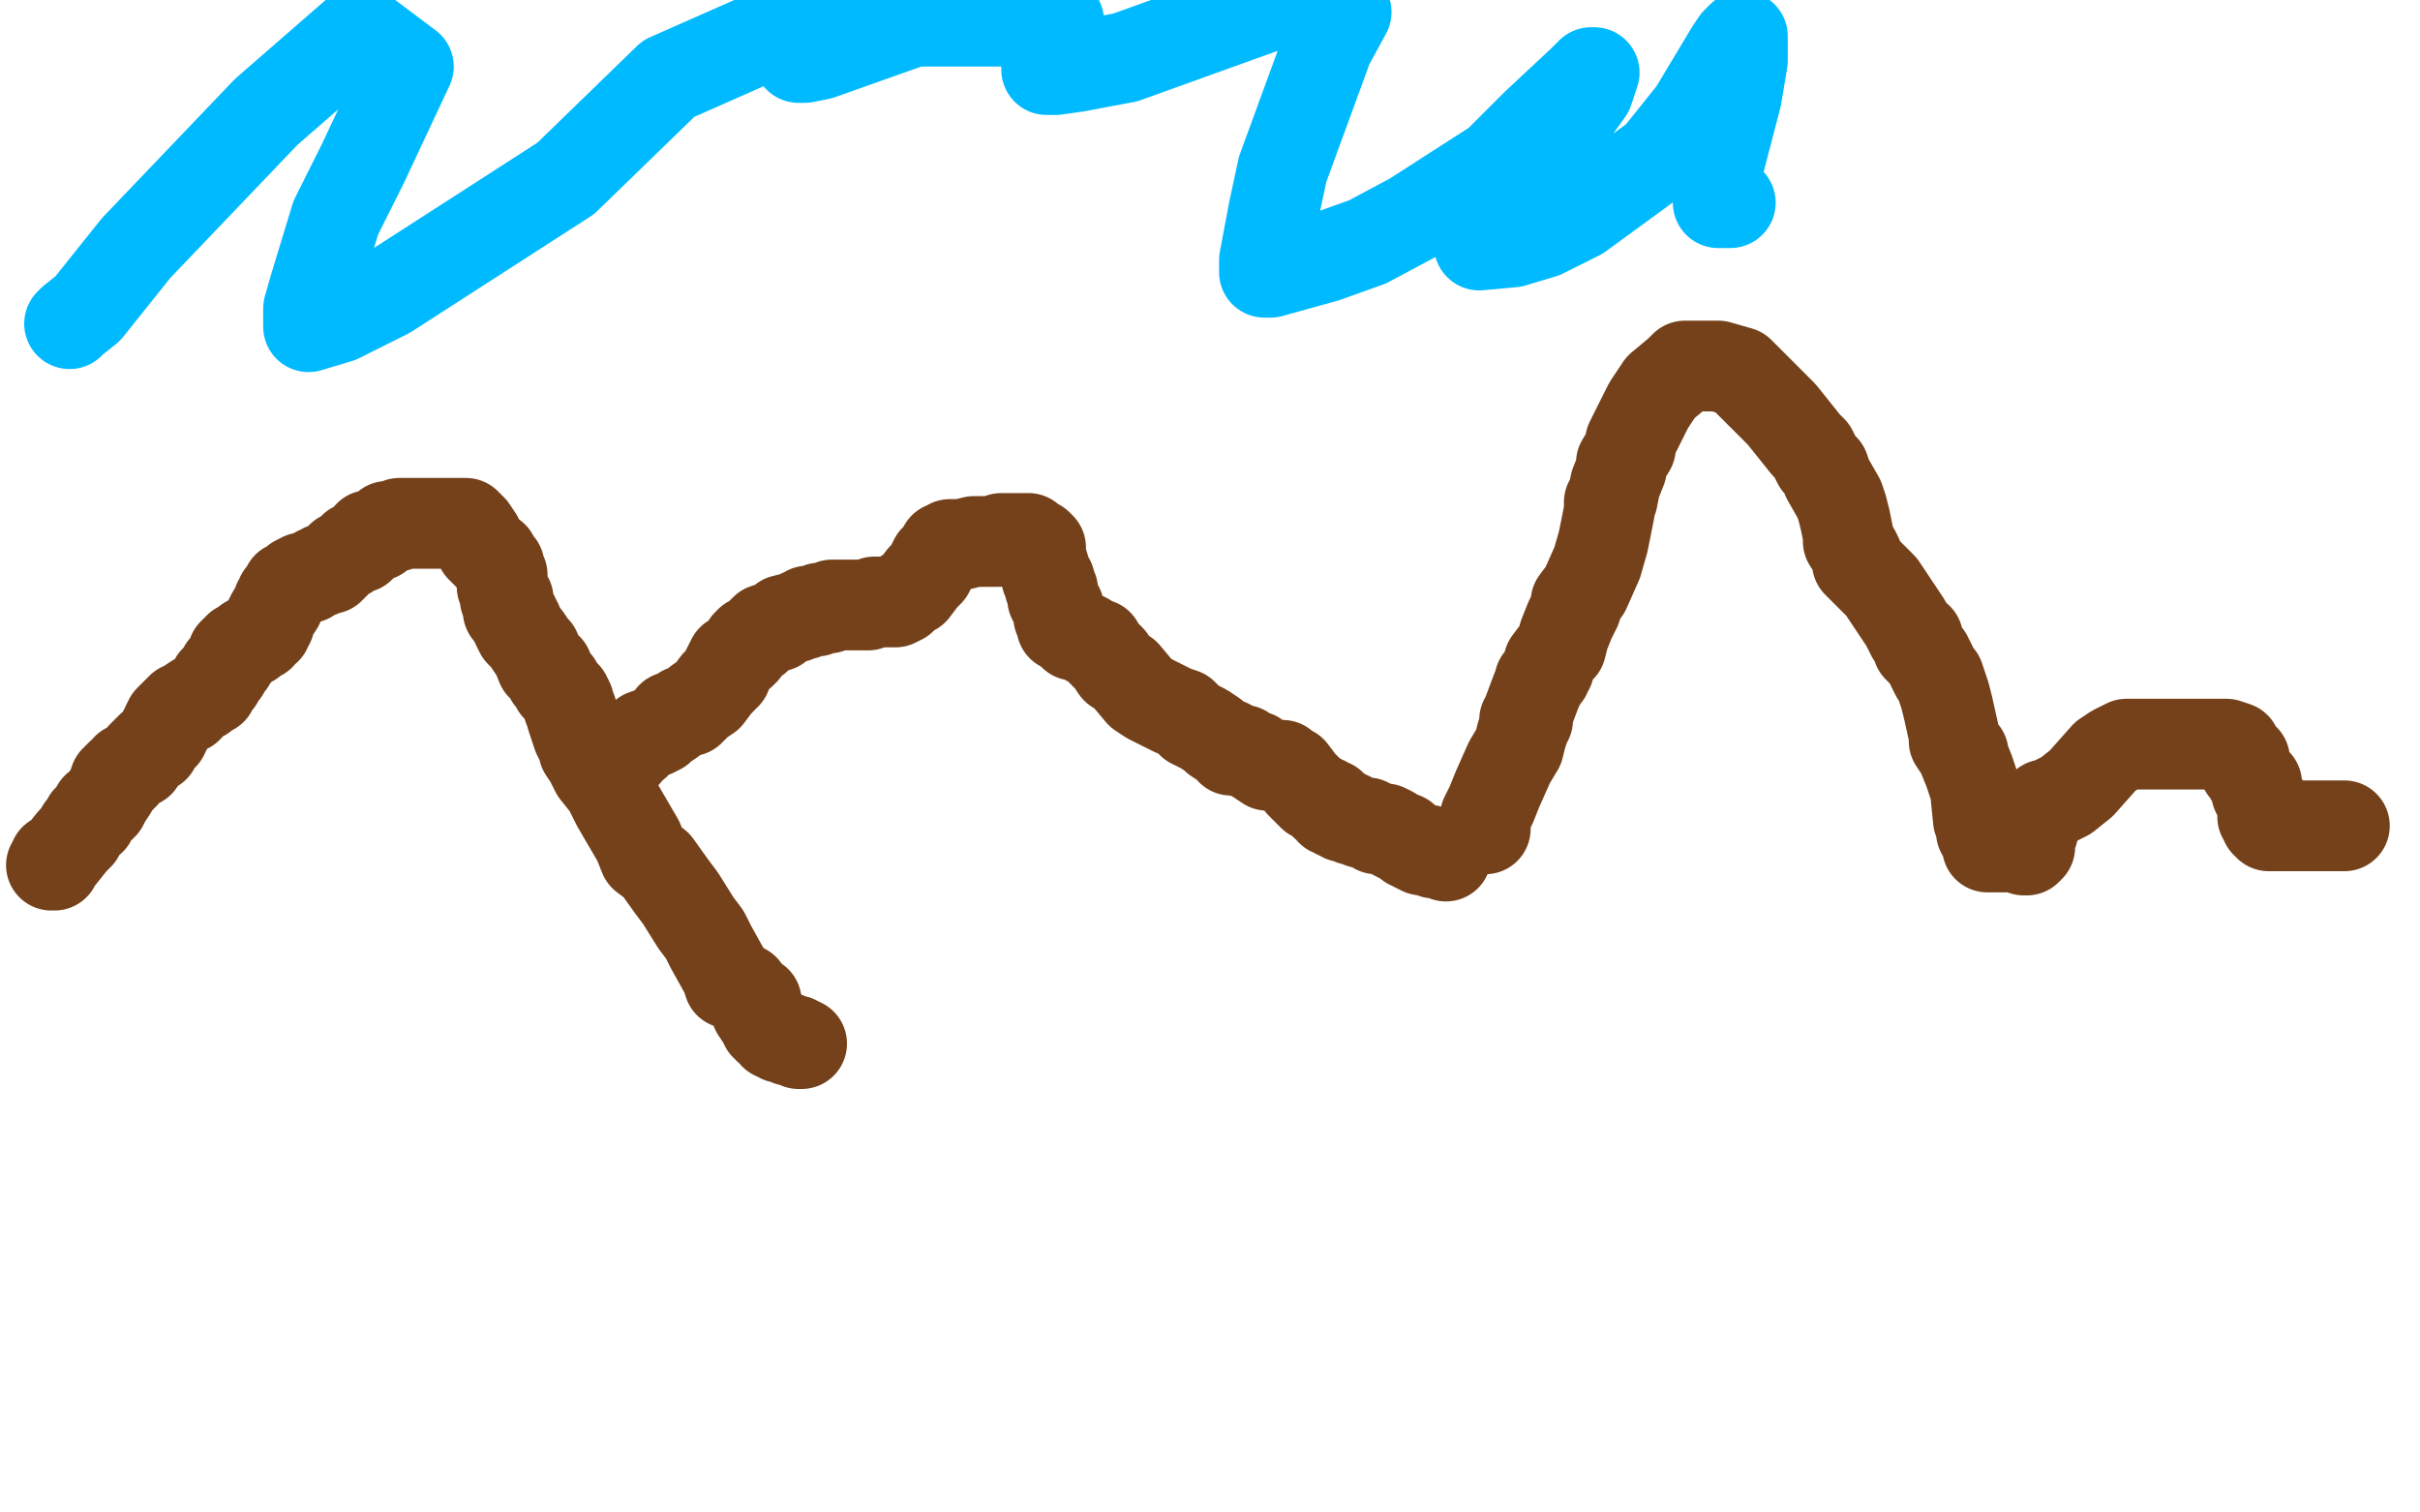 <?xml version="1.0" standalone="no"?>
<!DOCTYPE svg PUBLIC "-//W3C//DTD SVG 1.1//EN"
"http://www.w3.org/Graphics/SVG/1.1/DTD/svg11.dtd">

<svg width="800" height="500" version="1.1" xmlns="http://www.w3.org/2000/svg" xmlns:xlink="http://www.w3.org/1999/xlink" style="stroke-antialiasing: false"><desc>This SVG has been created on https://colorillo.com/</desc><rect x='0' y='0' width='800' height='500' style='fill: rgb(255,255,255); stroke-width:0' /><polyline points="17,286 18,286 18,286 18,284 18,284 19,284 19,284 20,283 20,283 24,278 24,278 26,276 26,276 27,274 27,274 28,273 29,271 30,271 30,270 32,268 32,267 33,267 34,266 35,264 37,261 38,258 39,258 39,257 40,257 40,256 41,256 42,254 44,253 46,252 47,250 49,248 50,247 51,247 52,245 53,244 54,243 54,242 55,241 55,240 56,238 59,235 60,235 60,234 62,234 62,233 65,231 67,230 69,228 70,228 71,225 72,225 73,223 74,222 74,221 76,219 77,216 78,215 79,215 79,214 81,213 82,212 83,212 84,211 86,210 87,208 88,208 88,207 89,206 89,205 90,203 92,200 92,199 93,198 93,197 94,196 95,194 97,193 98,192 100,191 101,191 102,191 105,189 106,189 107,188 108,188 109,188 111,186 112,185 113,184 115,183 116,182 117,181 119,181 120,179 122,178 122,177 124,177 125,177 126,176 128,175 128,174 129,174 130,174 131,174 132,173 133,173 135,173 137,173 138,173 141,173 143,173 144,173 146,173 147,173 149,173 150,173 151,173 153,173 154,173 156,175 158,178 159,181 162,184 163,184 164,186 165,187 165,188 165,189 166,190 166,191 166,193 166,194 167,196 167,198 168,198 168,201 168,202 169,203 170,204 170,205 171,206 171,207 172,209 173,210 174,211 176,214 177,215 179,220 181,221 182,224 184,226 184,227 186,229 187,230 188,232 188,234 189,235 189,237 190,240 191,243 193,247 193,248 195,251 196,253 197,255 201,260 204,266 211,278 213,283 217,286 222,293 225,297 230,305 233,309 235,313 240,322 241,325 242,325 243,325 245,327 246,327 247,329 250,331 250,334 252,337 253,339 254,339 254,340 255,340 256,342 257,342 258,343 259,343 260,343 261,344 262,344 263,344 264,345 265,345" style="fill: none; stroke: #74411a; stroke-width: 30; stroke-linejoin: round; stroke-linecap: round; stroke-antialiasing: false; stroke-antialias: 0; opacity: 1.0"/>
<polyline points="206,249 207,249 207,249 207,248 207,248 208,247 208,247 209,246 209,246 210,246 210,246 210,245 210,245 211,245 211,245 213,243 216,242 218,241 219,240 222,238 222,237 223,237 226,235 228,235 231,232 234,230 237,226 240,223 240,222 242,218 245,216 246,215 247,213 248,212 250,211 251,210 253,208 256,207 257,207 259,205 263,204 265,203 266,203 267,202 270,202 271,201 272,201 274,201 275,200 276,200 277,200 278,200 280,200 282,200 284,200 285,200 287,200 289,199 291,199 293,199 294,199 295,199 296,199 298,198 300,196 302,195 305,191 307,189 309,185 311,183 312,181 313,181 314,180 315,180 316,180 318,180 322,179 324,179 326,179 327,179 328,179 329,179 330,179 331,178 333,178 334,178 335,178 336,178 337,178 339,178 340,178 342,180 343,180 344,181 344,182 344,183 344,184 345,187 345,188 346,190 346,191 347,192 347,193 347,194 348,195 348,196 348,198 349,199 350,201 350,202 350,204 351,205 351,206 351,207 352,207 353,208 354,209 355,210 357,210 359,211 360,212 363,213 364,215 367,218 369,221 372,223 377,229 380,231 388,235 391,236 394,239 396,240 398,241 401,243 402,244 405,246 406,246 407,248 410,248 411,248 412,249 415,250 416,251 419,253 420,253 422,253 424,253 425,254 427,255 430,259 431,260 433,262 434,263 436,264 437,265 438,265 438,266 439,266 440,266 440,267 440,268 442,268 442,269 443,269 444,269 444,270 445,270 446,270 447,271 448,271 450,272 452,272 454,273 455,274 456,274 458,274 460,275 461,276 463,277 464,277 465,278 466,279 468,280 470,281 471,281 472,281 474,282 476,282 478,283" style="fill: none; stroke: #74411a; stroke-width: 30; stroke-linejoin: round; stroke-linecap: round; stroke-antialiasing: false; stroke-antialias: 0; opacity: 1.0"/>
<polyline points="491,274 491,273 491,273 491,272 491,272 491,270 491,270 493,266 493,266 495,261 495,261 499,252 499,252 502,247 503,243 504,240 504,239 504,238 505,238 505,236 508,228 509,226 509,225 511,223 511,222 512,221 512,220 512,219 515,215 516,214 517,210 519,205 521,201 521,199 524,195 528,186 530,179 532,169 532,166 533,165 534,160 536,155 536,153 539,148 539,146 540,144 541,142 545,134 547,131 549,128 555,123 556,122 557,121 558,121 560,121 563,121 565,121 568,121 575,123 585,133 589,137 593,142 597,147 599,149 601,153 603,155 604,158 608,165 609,168 610,172 611,177 611,179 613,182 614,184 614,186 616,188 617,189 620,192 622,194 624,197 628,203 630,206 632,210 634,211 634,214 637,217 638,219 639,221 640,223 641,224 643,230 644,234 646,243 646,245 648,248 649,249 649,250 651,255 652,258 653,261 654,271 655,273 655,275 656,275 657,277 657,280 658,280 660,280 661,280 663,280 667,280 668,280 669,281 670,281 671,280 671,279 671,278 671,277 671,276 672,275 672,273 673,272 674,269 675,268 676,266 677,266 683,263 688,259 696,250 699,248 701,247 703,246 705,246 707,246 710,246 718,246 721,246 727,246 729,246 730,246 733,246 734,246 735,246 736,246 739,247 740,249 742,251 742,252 742,253 742,254 743,255 744,257 745,258 746,259 746,260 746,261 746,262 747,264 748,265 748,267 748,268 748,269 748,270 749,271 749,272 750,272 750,273 751,273 752,273 753,273 754,273 757,273 759,273 761,273 764,273 765,273 766,273 769,273 770,273 771,273 772,273 773,273 774,273 775,273" style="fill: none; stroke: #74411a; stroke-width: 30; stroke-linejoin: round; stroke-linecap: round; stroke-antialiasing: false; stroke-antialias: 0; opacity: 1.0"/>
<polyline points="23,107 24,106 24,106 29,102 29,102 45,82 45,82 88,37 88,37 119,10 119,10 135,22 120,54 111,72 104,95 102,102 102,108 112,105 128,97 187,59 221,26 264,7 264,12 264,17 264,19 266,19 271,18 302,7 350,7 347,15 346,22 346,23 349,23 356,22 372,19 422,1 445,4 439,15 424,56 421,70 418,86 418,88 418,90 420,90 438,85 452,80 467,72 495,54 508,41 523,27 526,24 527,24 525,30 520,37 503,55 498,64 491,76 490,80 489,80 489,81 500,80 510,77 522,71 548,52 560,37 572,17 574,14 576,12 576,20 574,32 568,55 568,62 568,66 568,67 572,67" style="fill: none; stroke: #00baff; stroke-width: 30; stroke-linejoin: round; stroke-linecap: round; stroke-antialiasing: false; stroke-antialias: 0; opacity: 1.0"/>
</svg>
